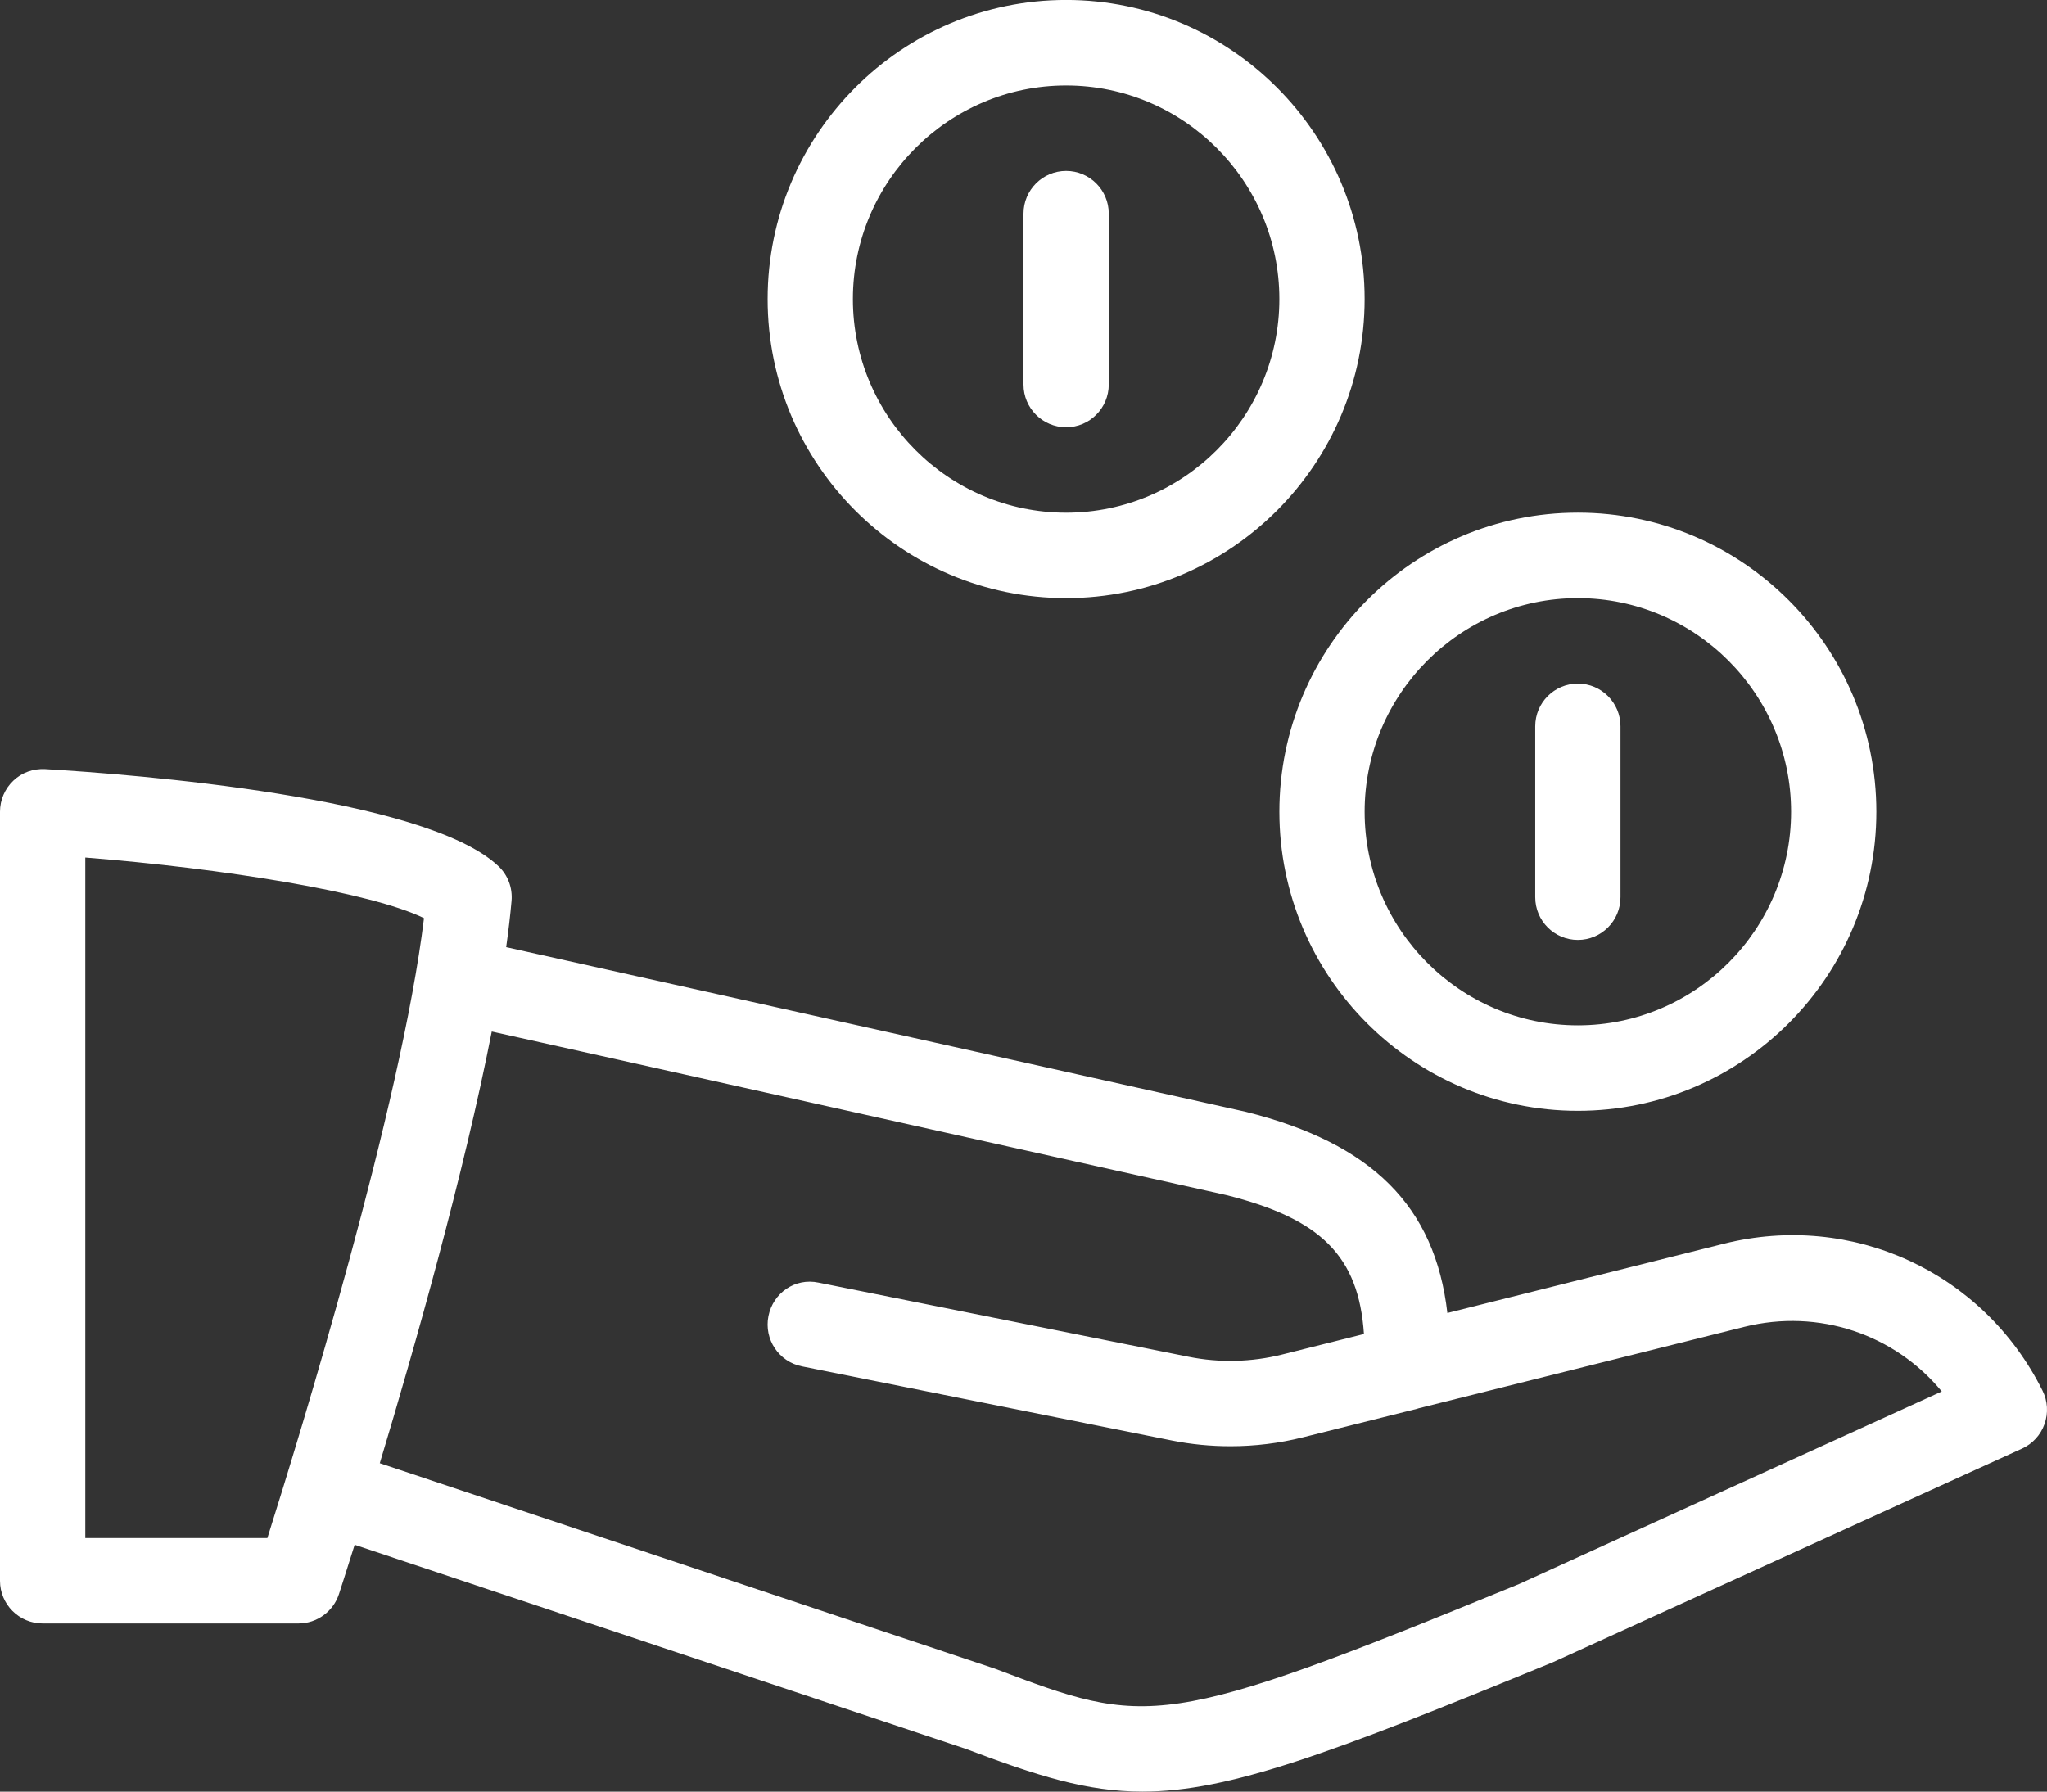 <?xml version="1.0" encoding="utf-8"?>
<!-- Generator: Adobe Illustrator 21.0.1, SVG Export Plug-In . SVG Version: 6.00 Build 0)  -->
<svg version="1.1" baseProfile="tiny" id="Layer_1" xmlns="http://www.w3.org/2000/svg" xmlns:xlink="http://www.w3.org/1999/xlink"
	 x="0px" y="0px" viewBox="0 0 47.97 41.995" xml:space="preserve">
<rect x="0" y="0" width="47.97" height="41.995" fill="#333333" stroke="none"/>
<g>
	<path fill="#FFFFFF" d="M47.865,32.595c-1.389-2.782-4.461-4.198-7.471-3.443l-6.476,1.623c-0.288-2.501-1.765-3.976-4.721-4.715
		L11.862,22.2c0.053-0.381,0.096-0.745,0.126-1.085c0.026-0.304-0.086-0.605-0.308-0.813c-1.713-1.626-8.562-2.153-10.621-2.275
		c-0.282-0.014-0.546,0.08-0.745,0.27C0.114,18.486,0,18.75,0,19.026v18.025c0,0.553,0.448,1.001,0.999,1.001h5.996
		c0.432,0,0.816-0.28,0.949-0.691c0.026-0.081,0.162-0.498,0.367-1.153l14.319,4.782c1.681,0.635,2.84,1.003,4.143,1.003
		c2.027,0,4.401-0.887,9.618-3.032l10.993-5.007c0.246-0.112,0.438-0.32,0.528-0.577C48.003,33.12,47.987,32.84,47.865,32.595z
		 M6.266,36.05H1.999V20.1c3.212,0.254,6.678,0.807,7.937,1.42C9.406,25.906,7.009,33.699,6.266,36.05z M35.597,37.128
		c-8.402,3.449-8.694,3.341-12.296,1.979L8.9,34.296c0.821-2.724,1.968-6.771,2.624-10.118l17.213,3.833
		c2.214,0.555,3.104,1.428,3.226,3.257l-1.919,0.481c-0.71,0.178-1.467,0.198-2.191,0.052l-8.67-1.738
		c-0.55-0.118-1.067,0.242-1.175,0.785c-0.108,0.543,0.242,1.07,0.784,1.178l8.672,1.738c0.45,0.09,0.911,0.134,1.371,0.134
		c0.572,0,1.145-0.07,1.695-0.208l2.69-0.673c0.004-0.001,0.007-0.004,0.011-0.005l7.646-1.912c1.747-0.433,3.524,0.176,4.627,1.514
		L35.597,37.128z M36.976,26.036c3.858,0,6.995-3.144,6.995-7.01s-3.138-7.01-6.995-7.01c-3.857,0-6.995,3.144-6.995,7.01
		S33.118,26.036,36.976,26.036z M36.976,14.019c2.754,0,4.997,2.247,4.997,5.007s-2.242,5.007-4.997,5.007
		c-2.754,0-4.997-2.247-4.997-5.007S34.222,14.019,36.976,14.019z M36.976,22.031c0.552,0,0.999-0.449,0.999-1.001v-4.006
		c0-0.553-0.448-1.001-0.999-1.001c-0.552,0-0.999,0.449-0.999,1.001v4.006C35.977,21.582,36.424,22.031,36.976,22.031z
		 M24.984,14.019c3.857,0,6.995-3.144,6.995-7.01c0-3.865-3.138-7.01-6.995-7.01c-3.857,0-6.995,3.144-6.995,7.01
		C17.988,10.875,21.126,14.019,24.984,14.019z M24.984,2.003c2.754,0,4.997,2.247,4.997,5.007c0,2.76-2.243,5.007-4.997,5.007
		S19.987,9.77,19.987,7.01C19.987,4.25,22.229,2.003,24.984,2.003z M24.984,10.014c0.552,0,0.999-0.449,0.999-1.001V5.007
		c0-0.553-0.448-1.001-0.999-1.001c-0.552,0-0.999,0.449-0.999,1.001v4.006C23.984,9.565,24.432,10.014,24.984,10.014z"/>
</g>
<g>
</g>
<g>
</g>
<g>
</g>
<g>
</g>
<g>
</g>
<g>
</g>
<g>
</g>
<g>
</g>
<g>
</g>
<g>
</g>
<g>
</g>
<g>
</g>
<g>
</g>
<g>
</g>
<g>
</g>
</svg>
